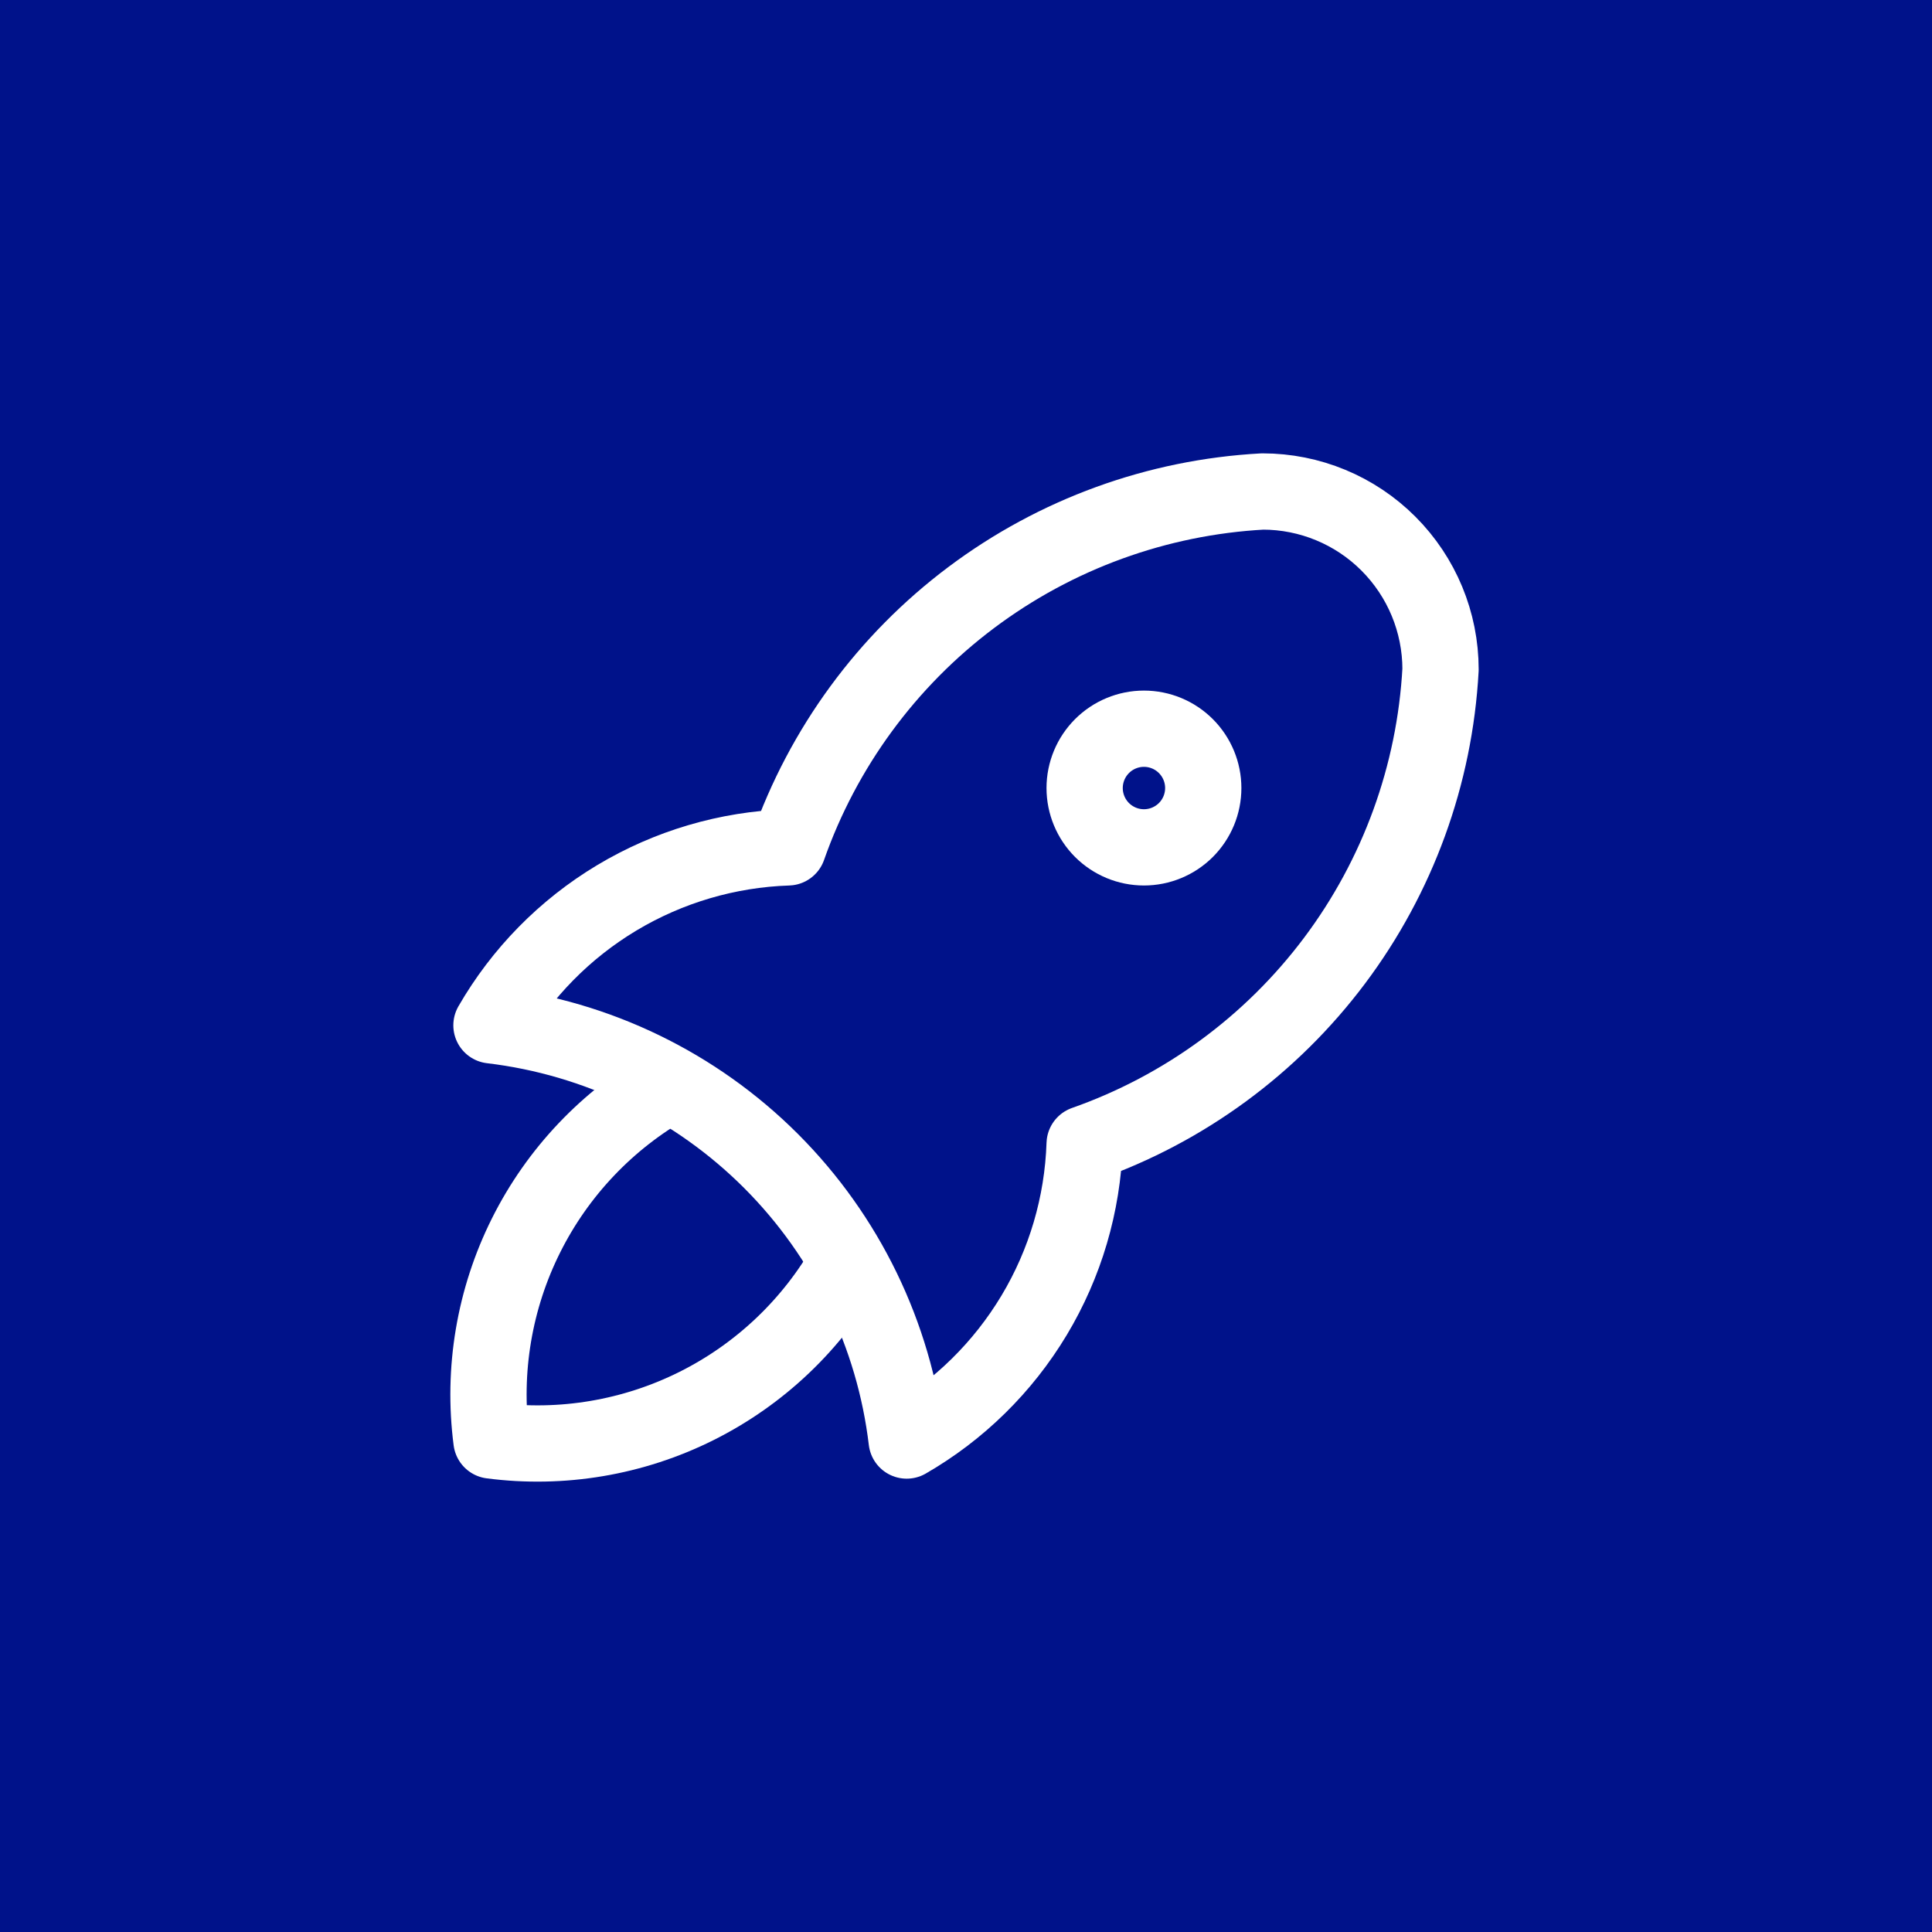 <svg width="76" height="76" viewBox="0 0 76 76" fill="none" xmlns="http://www.w3.org/2000/svg">
<rect width="76" height="76" fill="#00128A"/>
<g clip-path="url(#clip0_113_540)">
<path d="M19.333 40.334C23.494 40.828 27.367 42.708 30.33 45.67C33.292 48.633 35.172 52.506 35.667 56.667C37.729 55.478 39.454 53.782 40.679 51.741C41.904 49.7 42.588 47.38 42.667 45C46.585 43.622 50.006 41.113 52.498 37.79C54.99 34.468 56.441 30.481 56.667 26.334C56.667 24.477 55.929 22.697 54.616 21.384C53.304 20.071 51.523 19.334 49.667 19.334C45.52 19.56 41.533 21.01 38.21 23.502C34.887 25.994 32.378 29.416 31 33.334C28.621 33.412 26.301 34.096 24.259 35.321C22.218 36.546 20.522 38.271 19.333 40.334Z" stroke="white" stroke-width="3" stroke-linecap="round" stroke-linejoin="round"/>
<path d="M26.333 42.666C23.905 44.038 21.941 46.102 20.694 48.597C19.447 51.091 18.973 53.901 19.333 56.666C22.099 57.027 24.909 56.553 27.403 55.306C29.897 54.059 31.962 52.095 33.333 49.666" stroke="white" stroke-width="3" stroke-linecap="round" stroke-linejoin="round"/>
<path d="M42.667 31C42.667 31.619 42.913 32.212 43.35 32.65C43.788 33.087 44.381 33.333 45 33.333C45.619 33.333 46.212 33.087 46.65 32.65C47.087 32.212 47.333 31.619 47.333 31C47.333 30.381 47.087 29.788 46.65 29.35C46.212 28.912 45.619 28.666 45 28.666C44.381 28.666 43.788 28.912 43.35 29.35C42.913 29.788 42.667 30.381 42.667 31Z" stroke="white" stroke-width="3" stroke-linecap="round" stroke-linejoin="round"/>
</g>
<defs>
<clipPath id="clip0_113_540">
<rect width="56" height="56" fill="white" transform="translate(10 10)"/>
</clipPath>
</defs>
</svg>

